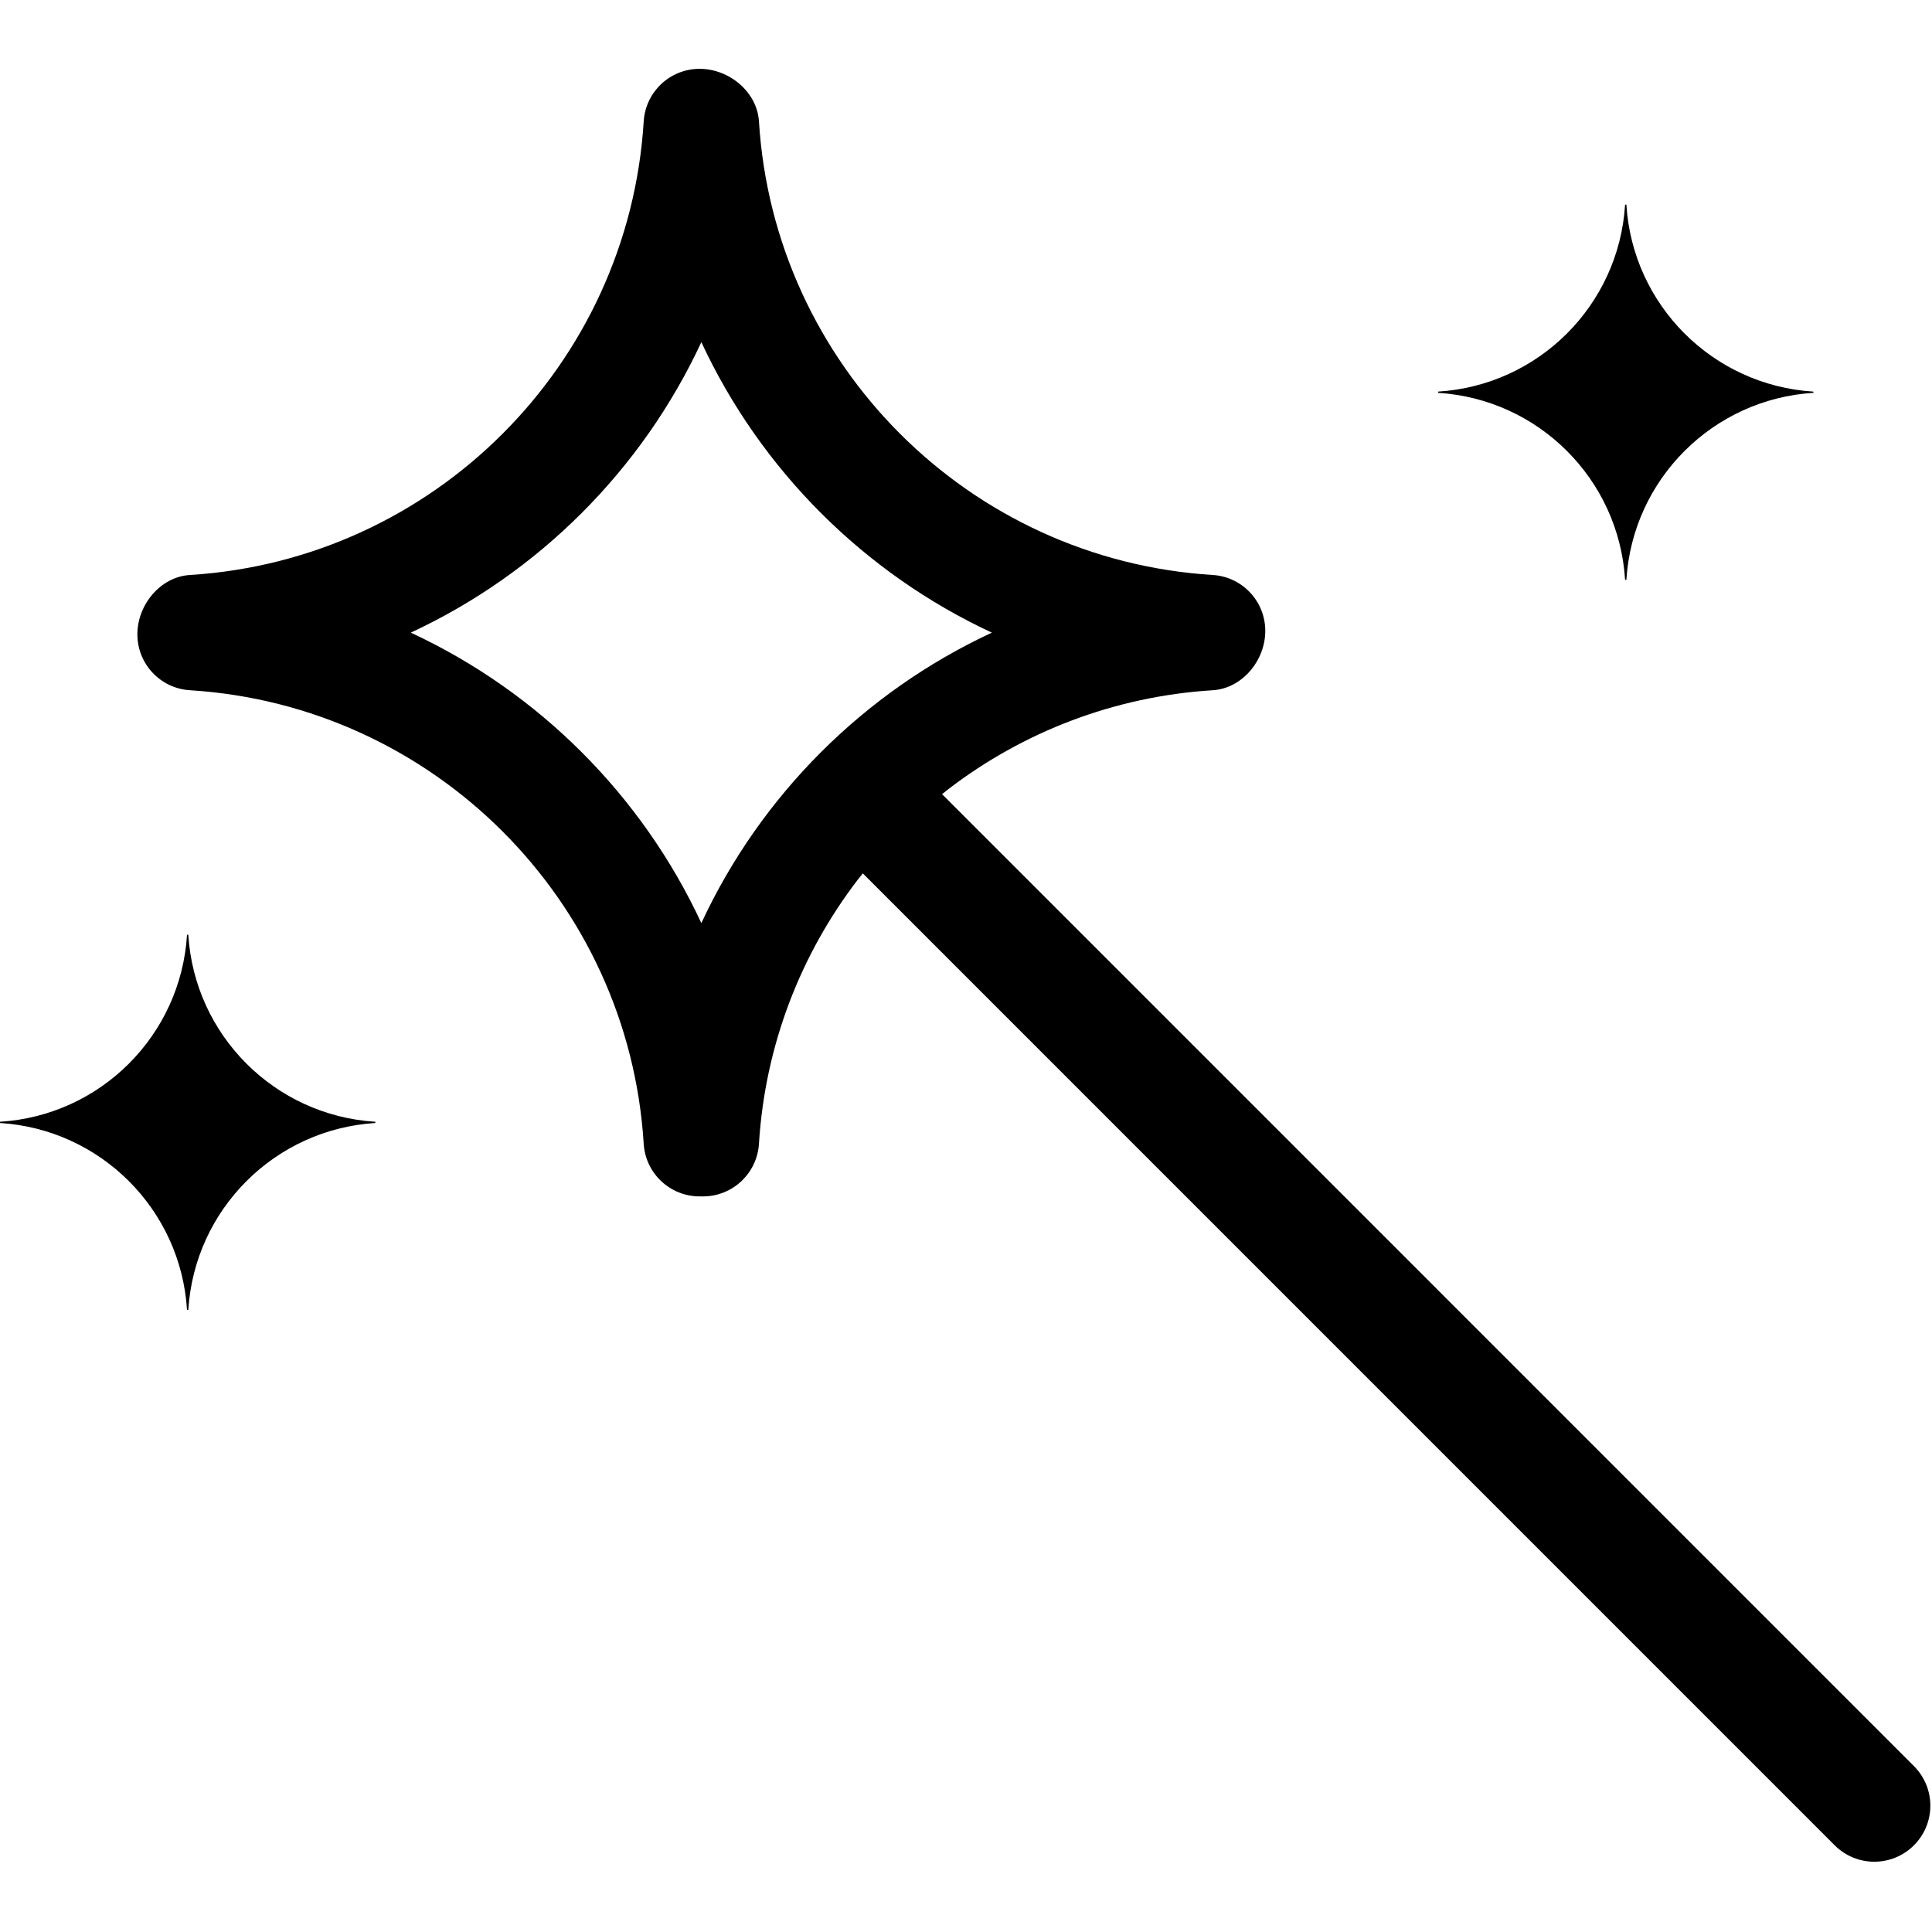 <?xml version="1.0" encoding="UTF-8" standalone="no"?>
<svg
   xmlns:dc="http://purl.org/dc/elements/1.1/"
   xmlns:cc="http://creativecommons.org/ns#"
   xmlns:rdf="http://www.w3.org/1999/02/22-rdf-syntax-ns#"
   xmlns:svg="http://www.w3.org/2000/svg"
   xmlns="http://www.w3.org/2000/svg"
   xmlns:sodipodi="http://sodipodi.sourceforge.net/DTD/sodipodi-0.dtd"
   xmlns:inkscape="http://www.inkscape.org/namespaces/inkscape"
   height="16.001"
   width="16"
   viewBox="0 0 16 16.001"
   id="svg2"
   version="1.1"
   inkscape:version="0.91 r13725"
   sodipodi:docname="tool-wand.svg">
  <defs
     id="defs9" />
  <sodipodi:namedview
     pagecolor="#ffffff"
     bordercolor="#666666"
     borderopacity="1"
     objecttolerance="10"
     gridtolerance="10"
     guidetolerance="10"
     inkscape:pageopacity="0"
     inkscape:pageshadow="2"
     inkscape:window-width="1920"
     inkscape:window-height="1017"
     id="namedview7"
     showgrid="false"
     fit-margin-top="0.57"
     fit-margin-left="0"
     fit-margin-right="0"
     fit-margin-bottom="0.57"
     inkscape:zoom="29.5"
     inkscape:cx="9.4243549"
     inkscape:cy="2.330654"
     inkscape:window-x="-8"
     inkscape:window-y="-8"
     inkscape:window-maximized="1"
     inkscape:current-layer="svg2" />
  <g
     id="g4"
     transform="translate(-8,-8)">
    <path
       id="path1"
       transform="matrix(0.464,0,0,0.464,8,8.57)"
       d="m 3.338,15.456 0.023,0 c 0.111,1.794 1.544,3.226 3.338,3.337 l 0,0.022 C 4.905,18.927 3.472,20.358 3.361,22.152 l -0.023,0 C 3.227,20.358 1.795,18.927 0,18.815 l 0,-0.022 c 1.795,-0.111 3.227,-1.543 3.338,-3.337 z M 12.518,4.878 C 11.457,7.159 9.613,9.002 7.332,10.063 c 2.281,1.06 4.125,2.903 5.186,5.184 1.06,-2.281 2.904,-4.124 5.185,-5.184 C 15.422,9.002 13.578,7.159 12.518,4.878 Z m 16.487,-2.454 0.023,0 c 0.111,1.794 1.544,3.226 3.338,3.337 l 0,0.022 C 30.572,5.895 29.139,7.326 29.028,9.12 l -0.023,0 c -0.111,-1.794 -1.543,-3.225 -3.338,-3.337 l 0,-0.022 C 27.462,5.65 28.894,4.218 29.005,2.424 Z M 12.487,0 c 0.528,0 1.026,0.412 1.059,0.939 0.269,4.346 3.751,7.825 8.099,8.095 0.527,0.032 0.938,0.469 0.938,0.998 0,0.528 -0.411,1.027 -0.938,1.059 -1.766,0.11 -3.39,0.749 -4.713,1.761 l -0.118,0.094 17.346,17.347 c 0.391,0.391 0.391,1.023 0,1.414 -0.195,0.195 -0.451,0.293 -0.707,0.293 -0.256,0 -0.512,-0.098 -0.707,-0.293 L 15.4,14.36 15.307,14.476 c -1.012,1.322 -1.652,2.945 -1.761,4.71 -0.033,0.527 -0.47,0.939 -0.998,0.939 l -0.061,0 c -0.529,0 -0.966,-0.412 -0.998,-0.939 -0.27,-4.346 -3.751,-7.825 -8.099,-8.095 -0.527,-0.032 -0.938,-0.469 -0.938,-0.998 0,-0.528 0.411,-1.027 0.938,-1.059 C 7.738,8.764 11.219,5.285 11.489,0.939 11.521,0.412 11.958,0 12.487,0 Z"
       inkscape:connector-curvature="0"
       style="fill:#000000" />
  </g>
</svg>
